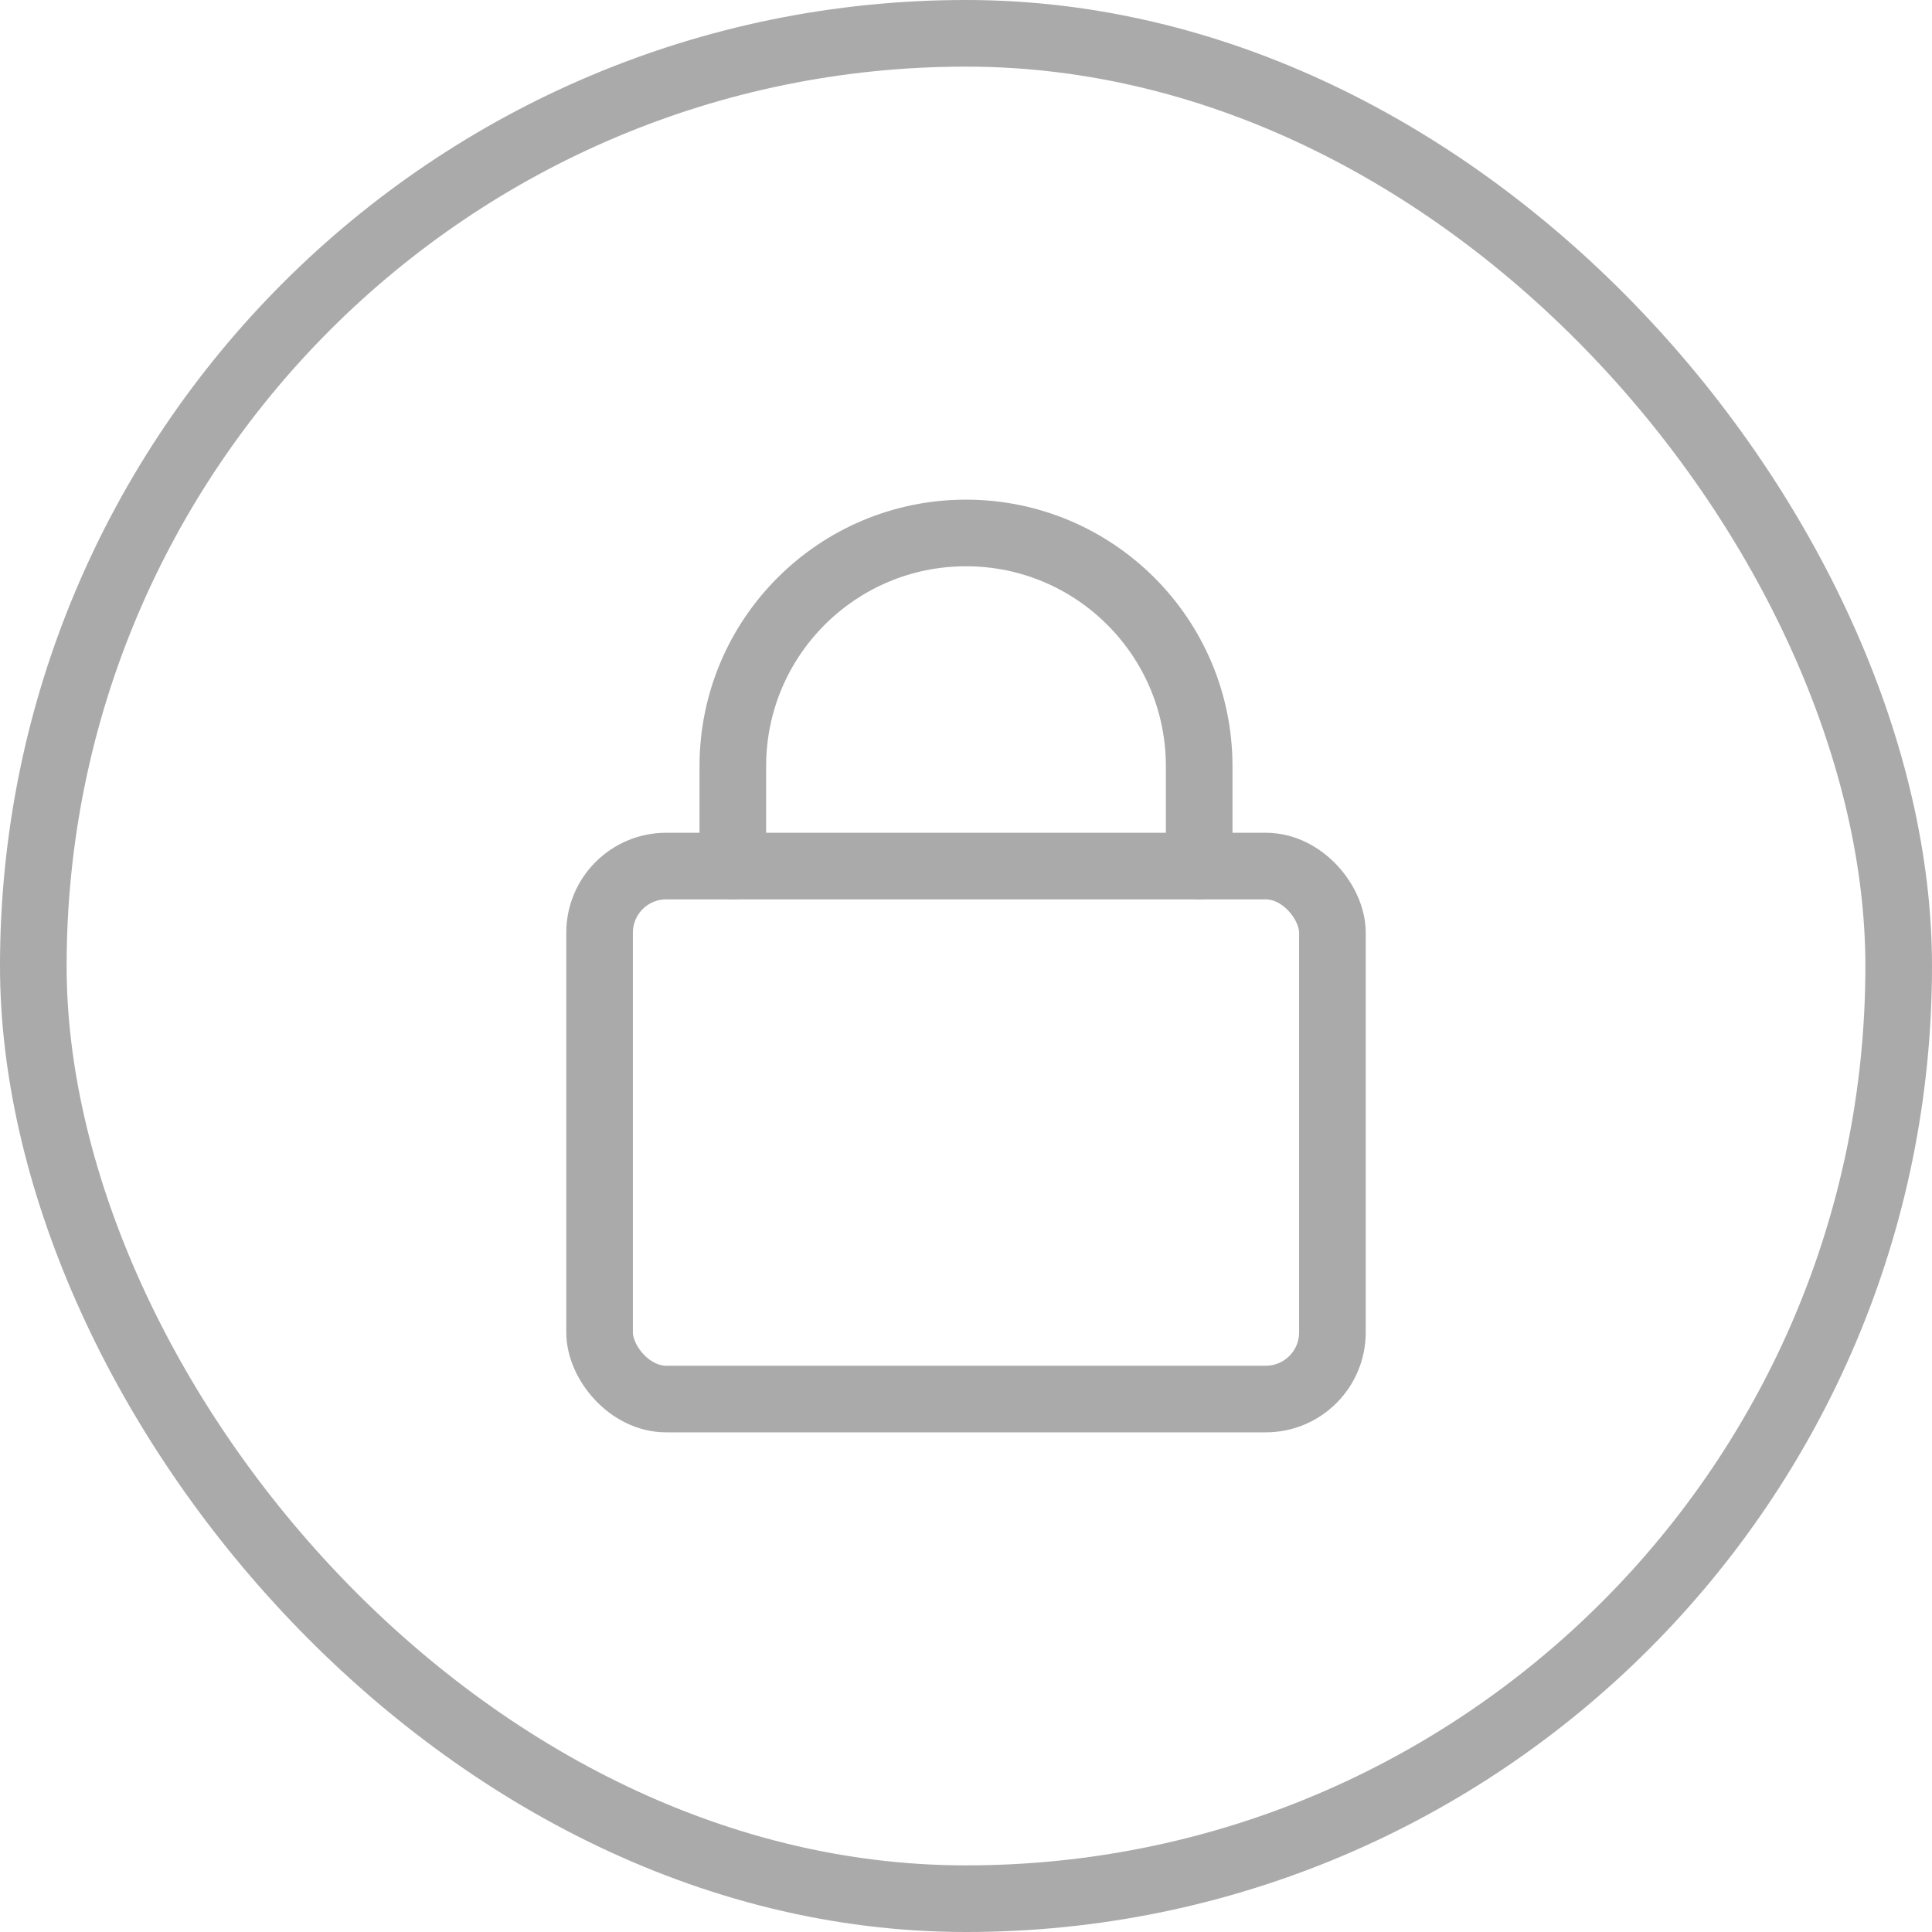 <svg width="29" height="29" viewBox="0 0 29 29" fill="none" xmlns="http://www.w3.org/2000/svg">
<rect x="0.5" y="0.5" width="28" height="28" rx="14" stroke="#ABAAAB"/>
<rect x="9" y="13" width="11" height="8" rx="1" stroke="#ABAAAB" stroke-linecap="round" stroke-linejoin="round"/>
<path d="M18 13V11.5C18 9.567 16.433 8 14.5 8V8C12.567 8 11 9.567 11 11.5V13" stroke="#ABAAAB" stroke-linecap="round" stroke-linejoin="round"/>
</svg>
